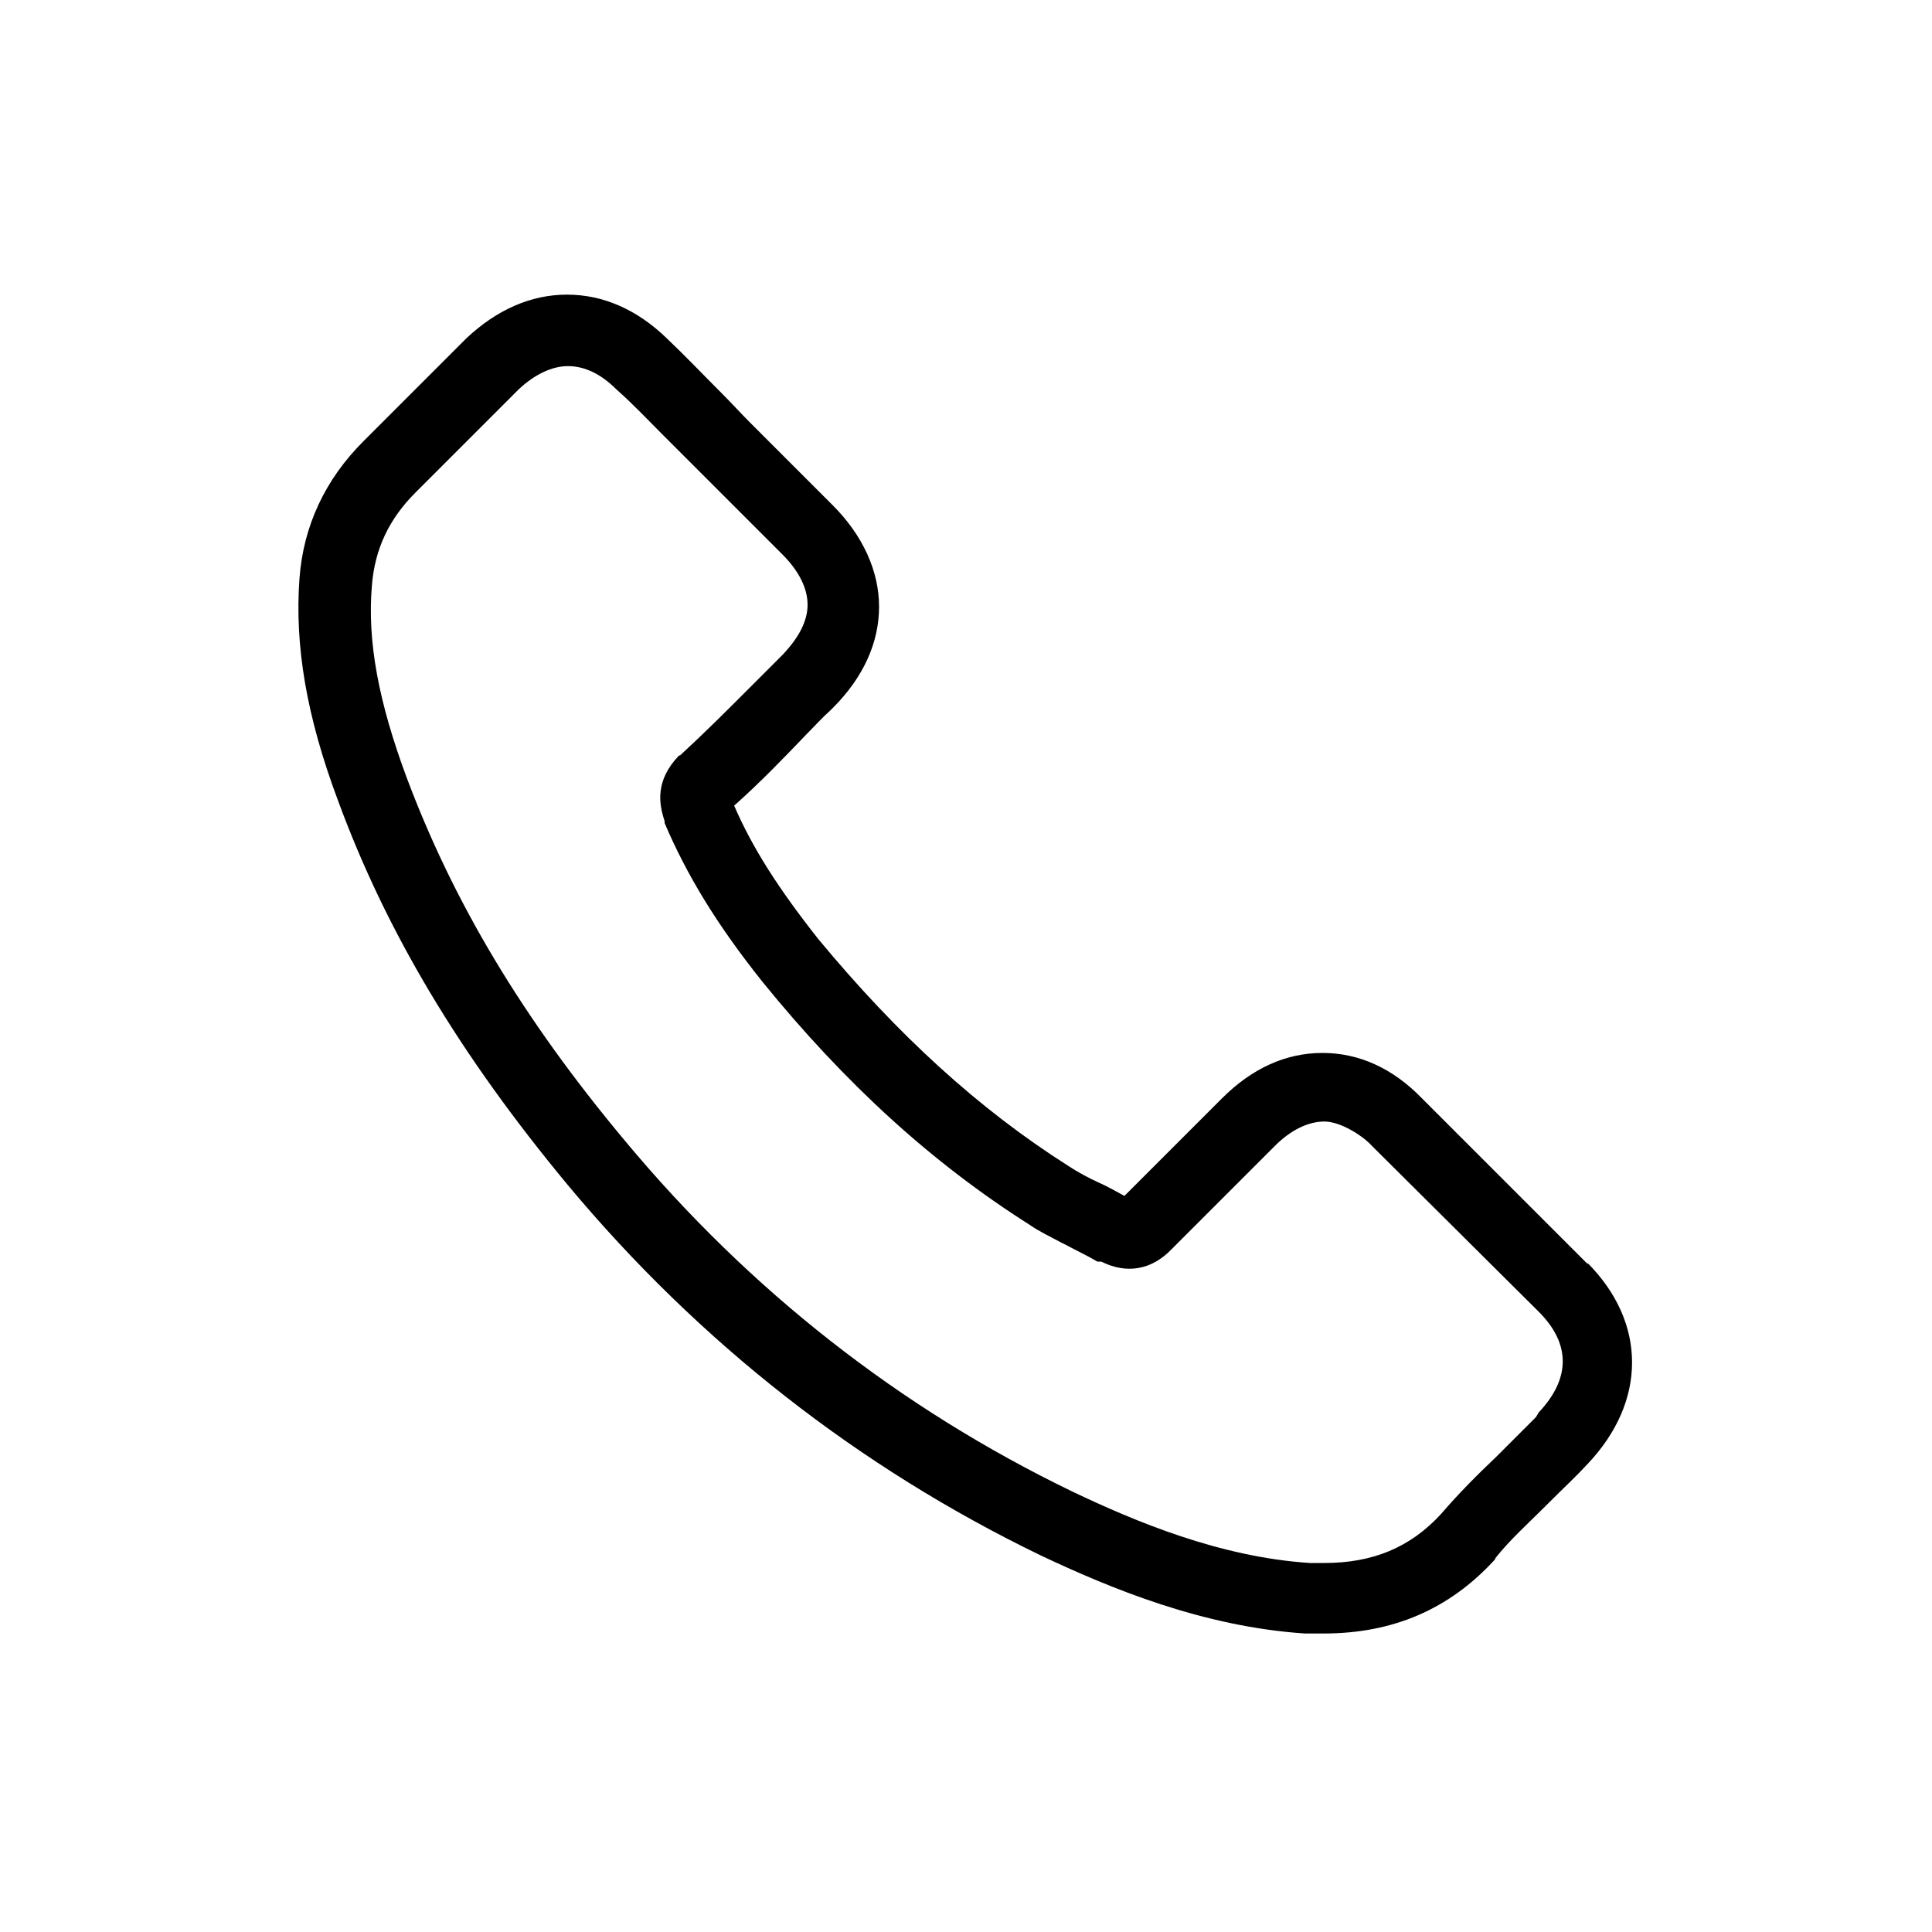 <?xml version="1.0" encoding="UTF-8"?><svg id="Livello_1" xmlns="http://www.w3.org/2000/svg" viewBox="0 0 200 200"><path d="M164.4,130.9l-17.2-17.2c-3-3.1-6.5-4.7-10.3-4.7s-7.3,1.6-10.4,4.7l-10.1,10.1c-.9-.5-1.8-1-2.7-1.4s-2.2-1.1-3.1-1.7c-9.3-5.9-17.7-13.6-25.9-23.5-4.1-5.2-6.8-9.4-8.7-13.8,2.7-2.4,5.2-5,7.5-7.4,.8-.8,1.6-1.7,2.5-2.5l.2-.2c3.2-3.2,4.8-6.8,4.8-10.5s-1.7-7.4-4.8-10.5l-8.5-8.5c-1-1-1.9-2-2.9-3-1.9-1.9-3.8-3.9-5.8-5.8-3-2.9-6.5-4.5-10.3-4.5s-7.3,1.6-10.4,4.5l-10.7,10.7c-3.9,3.9-6.2,8.7-6.6,14.2-.5,6.9,.7,14.2,4,23,5,13.6,12.6,26.3,23.8,39.8h0c13.6,16.3,30.1,29.2,48.9,38.3,7.2,3.4,16.8,7.4,27.4,8.1h.1c.6,0,1.2,0,1.8,0,7.2,0,13-2.5,17.7-7.6,0,0,.1-.1,.1-.2,1.5-1.9,3.3-3.5,5.1-5.3l.4-.4c1.6-1.6,2.9-2.8,4-4,6.2-6.5,6.2-14.7,0-20.9Zm-5.4,15.8c-1.3,1.3-2.6,2.6-3.8,3.8l-.3,.3c-1.9,1.8-3.9,3.8-5.7,5.9-3.2,3.5-7.1,5.1-12.1,5.1s-1,0-1.5,0c-9.3-.6-18.1-4.3-24.6-7.4-17.8-8.6-33.4-20.8-46.3-36.3-10.7-12.8-17.8-24.8-22.6-37.6-2.9-7.8-4.1-14.1-3.6-19.9,.3-3.8,1.8-6.9,4.5-9.6l10.7-10.7c1.6-1.5,3.4-2.4,5.1-2.4s3.4,.8,5,2.4c1.7,1.5,3.2,3.1,4.9,4.8l.8,.8c.5,.5,1,1,1.5,1.5,.5,.5,1,1,1.5,1.5l8.5,8.5c1.7,1.7,2.6,3.5,2.6,5.2s-.9,3.4-2.6,5.2c-.5,.5-.9,.9-1.4,1.4-.4,.4-.9,.9-1.3,1.3l-.6,.6c-2.5,2.5-4.8,4.8-7.3,7.1h-.1c-2.5,2.6-2.1,5-1.5,6.8,0,0,0,0,0,.1,0,0,0,0,0,.1,2.3,5.4,5.4,10.5,10.1,16.4,8.6,10.6,17.6,18.8,27.7,25.2,1,.7,2.1,1.2,3.2,1.8l.6,.3c1.1,.6,2.2,1.1,3.2,1.7,0,0,.1,0,.2,0,0,0,.1,0,.2,0,2.6,1.3,5.2,.9,7.3-1.3l10.7-10.7c1.6-1.6,3.4-2.5,5.1-2.5s4,1.5,4.9,2.5l17.3,17.2c3.3,3.3,3.3,6.9,0,10.4Z"/></svg>